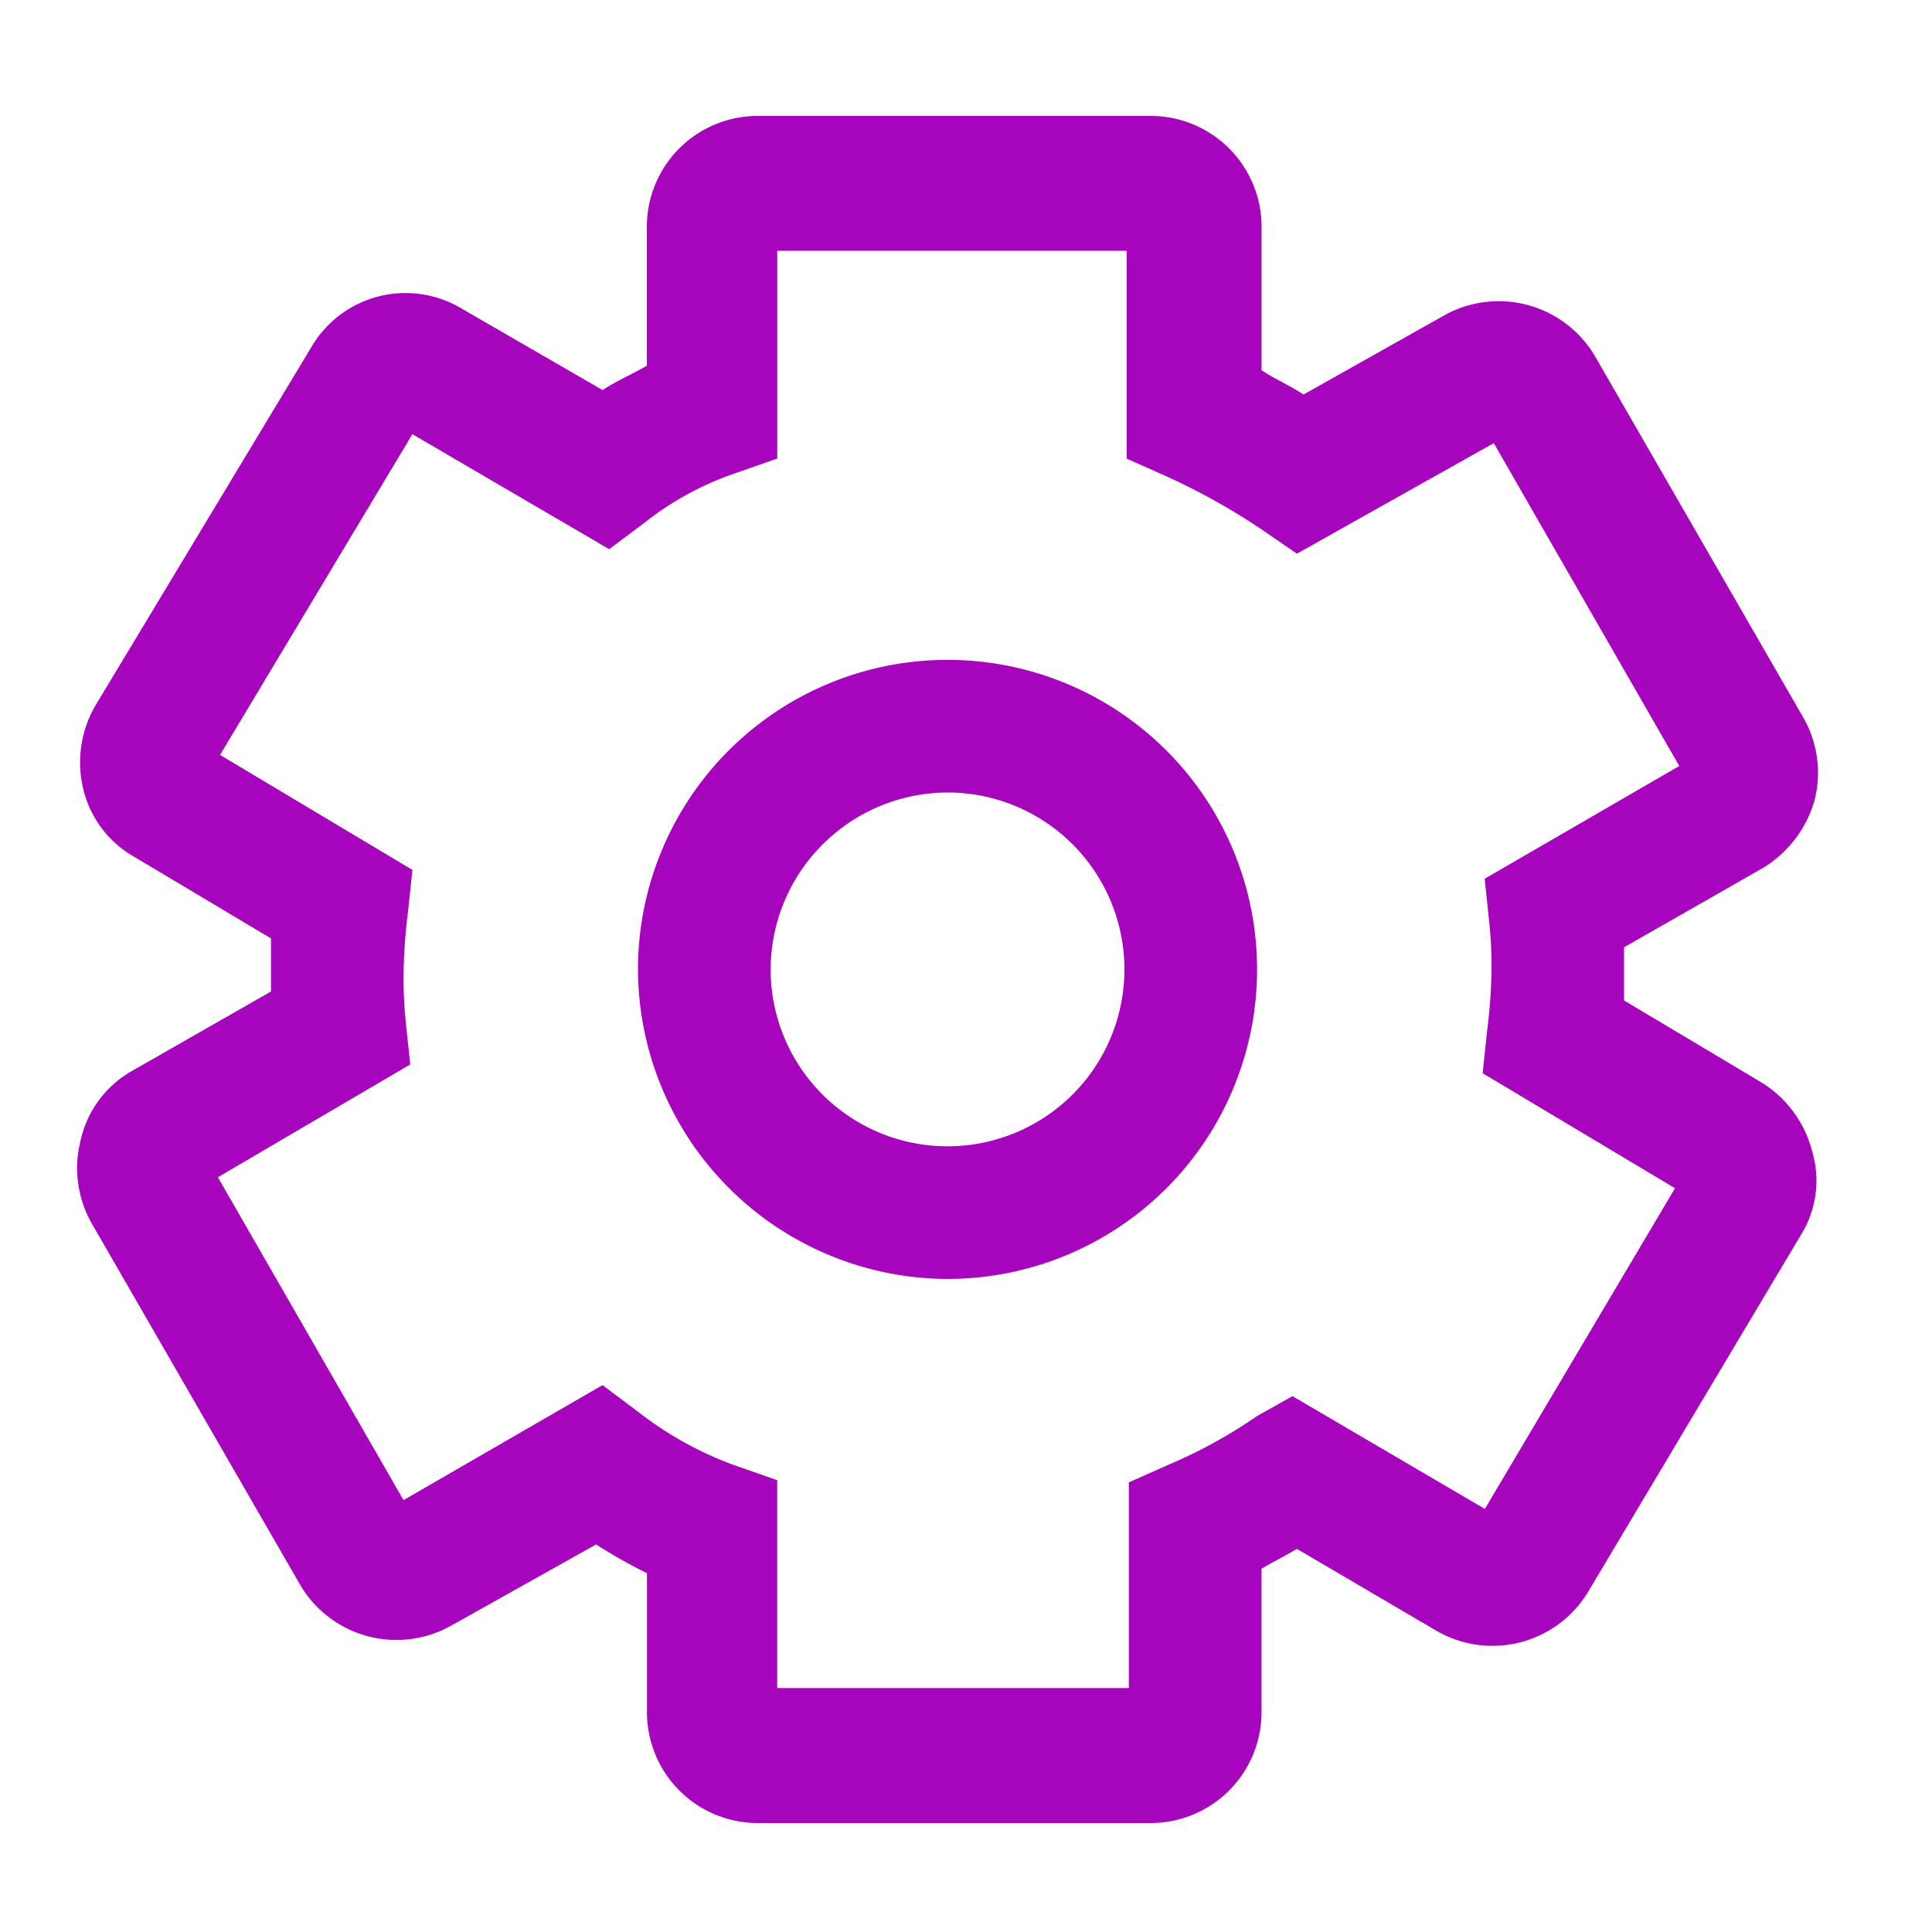<svg xmlns="http://www.w3.org/2000/svg" width="50" height="50" viewBox="0 0 50 50">
  <g id="_.NET_micro-services" data-name=".NET micro-services" transform="translate(-25 -164)">
    <rect id="Rectangle_25" data-name="Rectangle 25" width="50" height="50" transform="translate(25 164)" fill="#c5c5c5" opacity="0"/>
    <g id="noun_service_1318655" transform="translate(16.359 155.6)">
      <g id="Group_2552" data-name="Group 2552" transform="translate(10.641 11.4)">
        <path id="Path_9841" data-name="Path 9841" d="M44.011,52.022A8.011,8.011,0,1,0,36,44.011,8.035,8.035,0,0,0,44.011,52.022Zm0-12.589a4.578,4.578,0,1,1-4.578,4.578A4.591,4.591,0,0,1,44.011,39.433Z" transform="translate(-21.489 -21.923)" fill="#a704bd"/>
        <path id="Path_9842" data-name="Path 9842" d="M10.732,37.894a2.9,2.9,0,0,0,.286,2.174L16.4,49.4a2.892,2.892,0,0,0,3.891,1.087l3.777-2.117a13.506,13.506,0,0,0,1.316.744v3.605a2.869,2.869,0,0,0,2.861,2.861H38.428a2.869,2.869,0,0,0,2.861-2.861V49c.286-.172.629-.343.916-.515L45.809,50.6a2.89,2.89,0,0,0,3.948-1.03l5.493-9.213a2.657,2.657,0,0,0,.286-2.174,2.949,2.949,0,0,0-1.316-1.774l-3.548-2.117V32.916l3.605-2.06a3,3,0,0,0,1.316-1.717h0a2.862,2.862,0,0,0-.286-2.174L49.93,17.637a2.892,2.892,0,0,0-3.891-1.087l-3.662,2.06c-.343-.229-.744-.4-1.087-.629V14.261A2.869,2.869,0,0,0,38.428,11.4H28.242a2.869,2.869,0,0,0-2.861,2.861v3.605c-.4.229-.8.4-1.144.629l-3.662-2.117a2.823,2.823,0,0,0-3.891,1.03l-5.551,9.213a2.921,2.921,0,0,0-.343,2.174,2.746,2.746,0,0,0,1.316,1.774l3.548,2.117V34.06l-3.605,2.06A2.746,2.746,0,0,0,10.732,37.894Zm8.526-1.946-.114-1.087a11.026,11.026,0,0,1-.057-1.373A14.09,14.09,0,0,1,19.2,32l.114-1.087-4.978-2.976,4.978-8.3,5.093,2.976.916-.687a7.926,7.926,0,0,1,2.289-1.259l1.144-.4V14.891H37.8V20.27l1.03.458A17.025,17.025,0,0,1,41.289,22.1l.916.629L47.3,19.869,52.1,28.224l-5.036,2.918.114,1.087A11.026,11.026,0,0,1,47.24,33.6a14.09,14.09,0,0,1-.114,1.488l-.114,1.087,4.978,2.976-4.921,8.3L42.09,44.532l-.916.515a12.812,12.812,0,0,1-2.289,1.259l-1.03.458v5.322h-9.1V46.707l-1.144-.4a9.184,9.184,0,0,1-2.461-1.373l-.916-.687-5.15,2.976L14.28,38.867Z" transform="translate(-10.641 -11.4)" fill="#a704bd"/>
      </g>
    </g>
  </g>
</svg>
